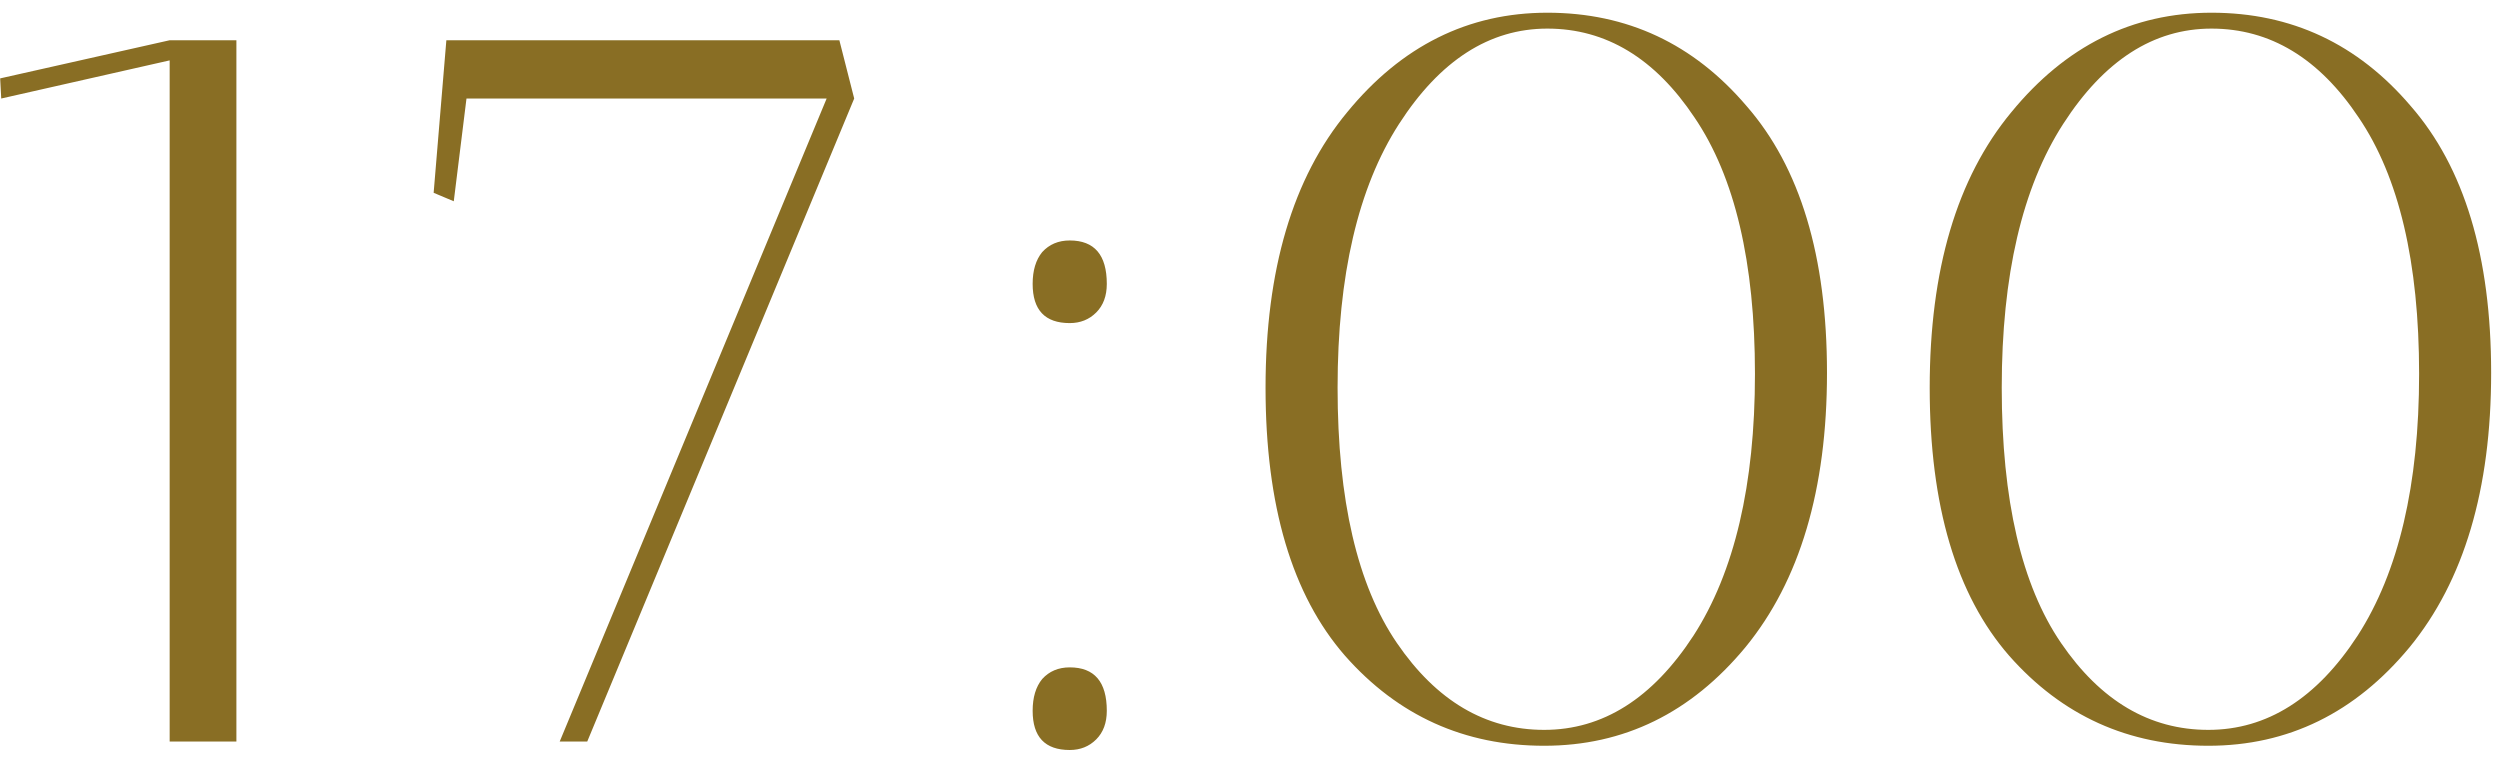 <?xml version="1.0" encoding="UTF-8"?> <svg xmlns="http://www.w3.org/2000/svg" width="118" height="36" viewBox="0 0 118 36" fill="none"><path d="M11.158 1.9V35H8.008V2.85L0.058 4.65L0.008 3.7L8.008 1.9H11.158ZM26.418 35L39.018 4.65H22.018L21.418 9.5L20.468 9.1L21.068 1.9H39.618L40.318 4.65L27.718 35H26.418ZM48.741 33.55C48.741 32.917 48.891 32.417 49.191 32.05C49.524 31.683 49.958 31.5 50.491 31.5C51.658 31.5 52.241 32.183 52.241 33.55C52.241 34.117 52.074 34.567 51.741 34.9C51.408 35.233 50.991 35.4 50.491 35.4C49.324 35.4 48.741 34.783 48.741 33.55ZM48.741 13.4C48.741 12.767 48.891 12.267 49.191 11.9C49.524 11.533 49.958 11.35 50.491 11.35C51.658 11.35 52.241 12.033 52.241 13.4C52.241 13.967 52.074 14.417 51.741 14.75C51.408 15.083 50.991 15.25 50.491 15.25C49.324 15.25 48.741 14.633 48.741 13.4ZM73.034 1.35C70.301 1.35 67.968 2.85 66.034 5.85C64.101 8.85 63.134 13 63.134 18.3C63.134 23.6 64.068 27.617 65.934 30.35C67.801 33.083 70.118 34.45 72.884 34.45C75.651 34.45 78.001 32.967 79.934 30C81.868 27 82.834 22.883 82.834 17.65C82.834 12.383 81.884 8.35 79.984 5.55C78.118 2.75 75.801 1.35 73.034 1.35ZM72.884 35.2C69.118 35.2 65.984 33.783 63.484 30.95C60.984 28.083 59.734 23.867 59.734 18.3C59.734 12.733 61.018 8.4 63.584 5.3C66.151 2.167 69.301 0.6 73.034 0.6C76.801 0.6 79.934 2.067 82.434 5C84.968 7.9 86.234 12.1 86.234 17.6C86.234 23.1 84.951 27.417 82.384 30.55C79.818 33.65 76.651 35.2 72.884 35.2ZM104.382 1.35C101.649 1.35 99.315 2.85 97.382 5.85C95.449 8.85 94.482 13 94.482 18.3C94.482 23.6 95.415 27.617 97.282 30.35C99.149 33.083 101.465 34.45 104.232 34.45C106.999 34.45 109.349 32.967 111.282 30C113.215 27 114.182 22.883 114.182 17.65C114.182 12.383 113.232 8.35 111.332 5.55C109.465 2.75 107.149 1.35 104.382 1.35ZM104.232 35.2C100.465 35.2 97.332 33.783 94.832 30.95C92.332 28.083 91.082 23.867 91.082 18.3C91.082 12.733 92.365 8.4 94.932 5.3C97.499 2.167 100.649 0.6 104.382 0.6C108.149 0.6 111.282 2.067 113.782 5C116.315 7.9 117.582 12.1 117.582 17.6C117.582 23.1 116.299 27.417 113.732 30.55C111.165 33.65 107.999 35.2 104.232 35.2Z" fill="#896E24"></path></svg> 